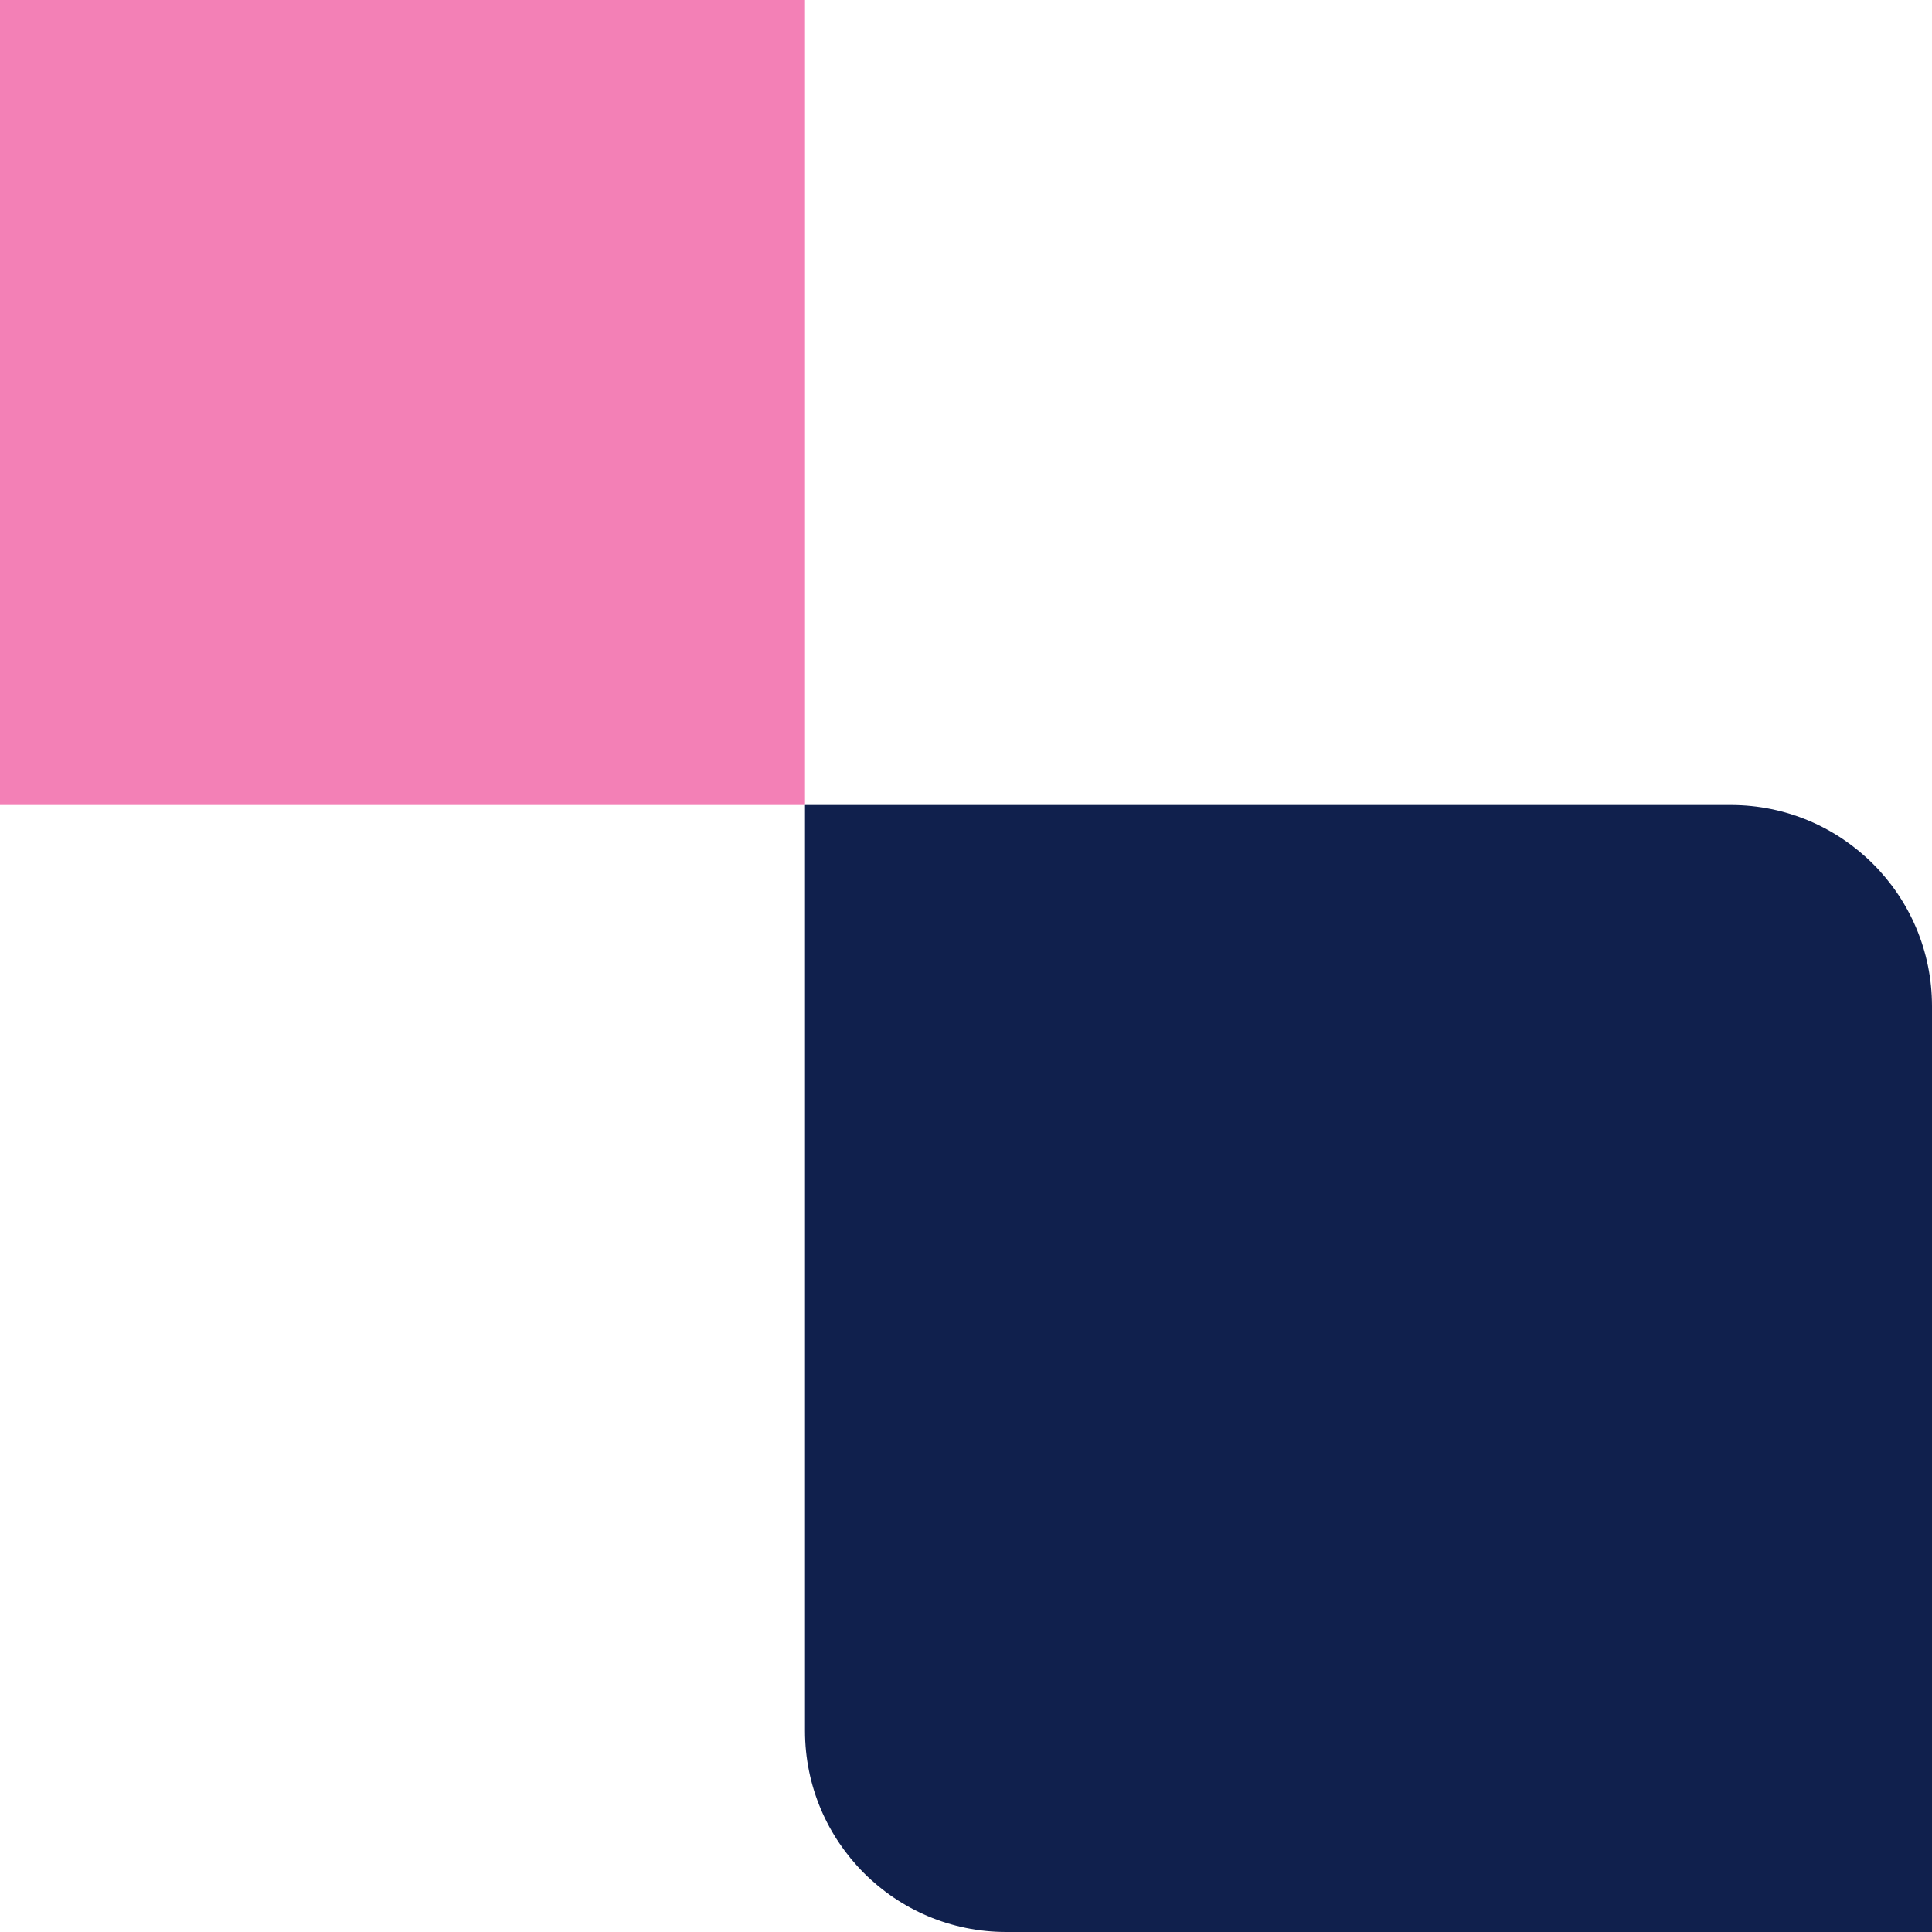 <svg id="singular-header-image-pink_grey-right-top-svg" width="96" height="96" viewBox="0 0 96 96" fill="none" xmlns="http://www.w3.org/2000/svg">
<rect width="40" height="40" transform="matrix(1.19249e-08 -1 -1 -1.19249e-08 40 40)" fill="#F380B6"/>
<path d="M40 40H86C91.523 40 96 44.477 96 50V96H50C44.477 96 40 91.523 40 86V40Z" fill="#10204D"/>
</svg>
